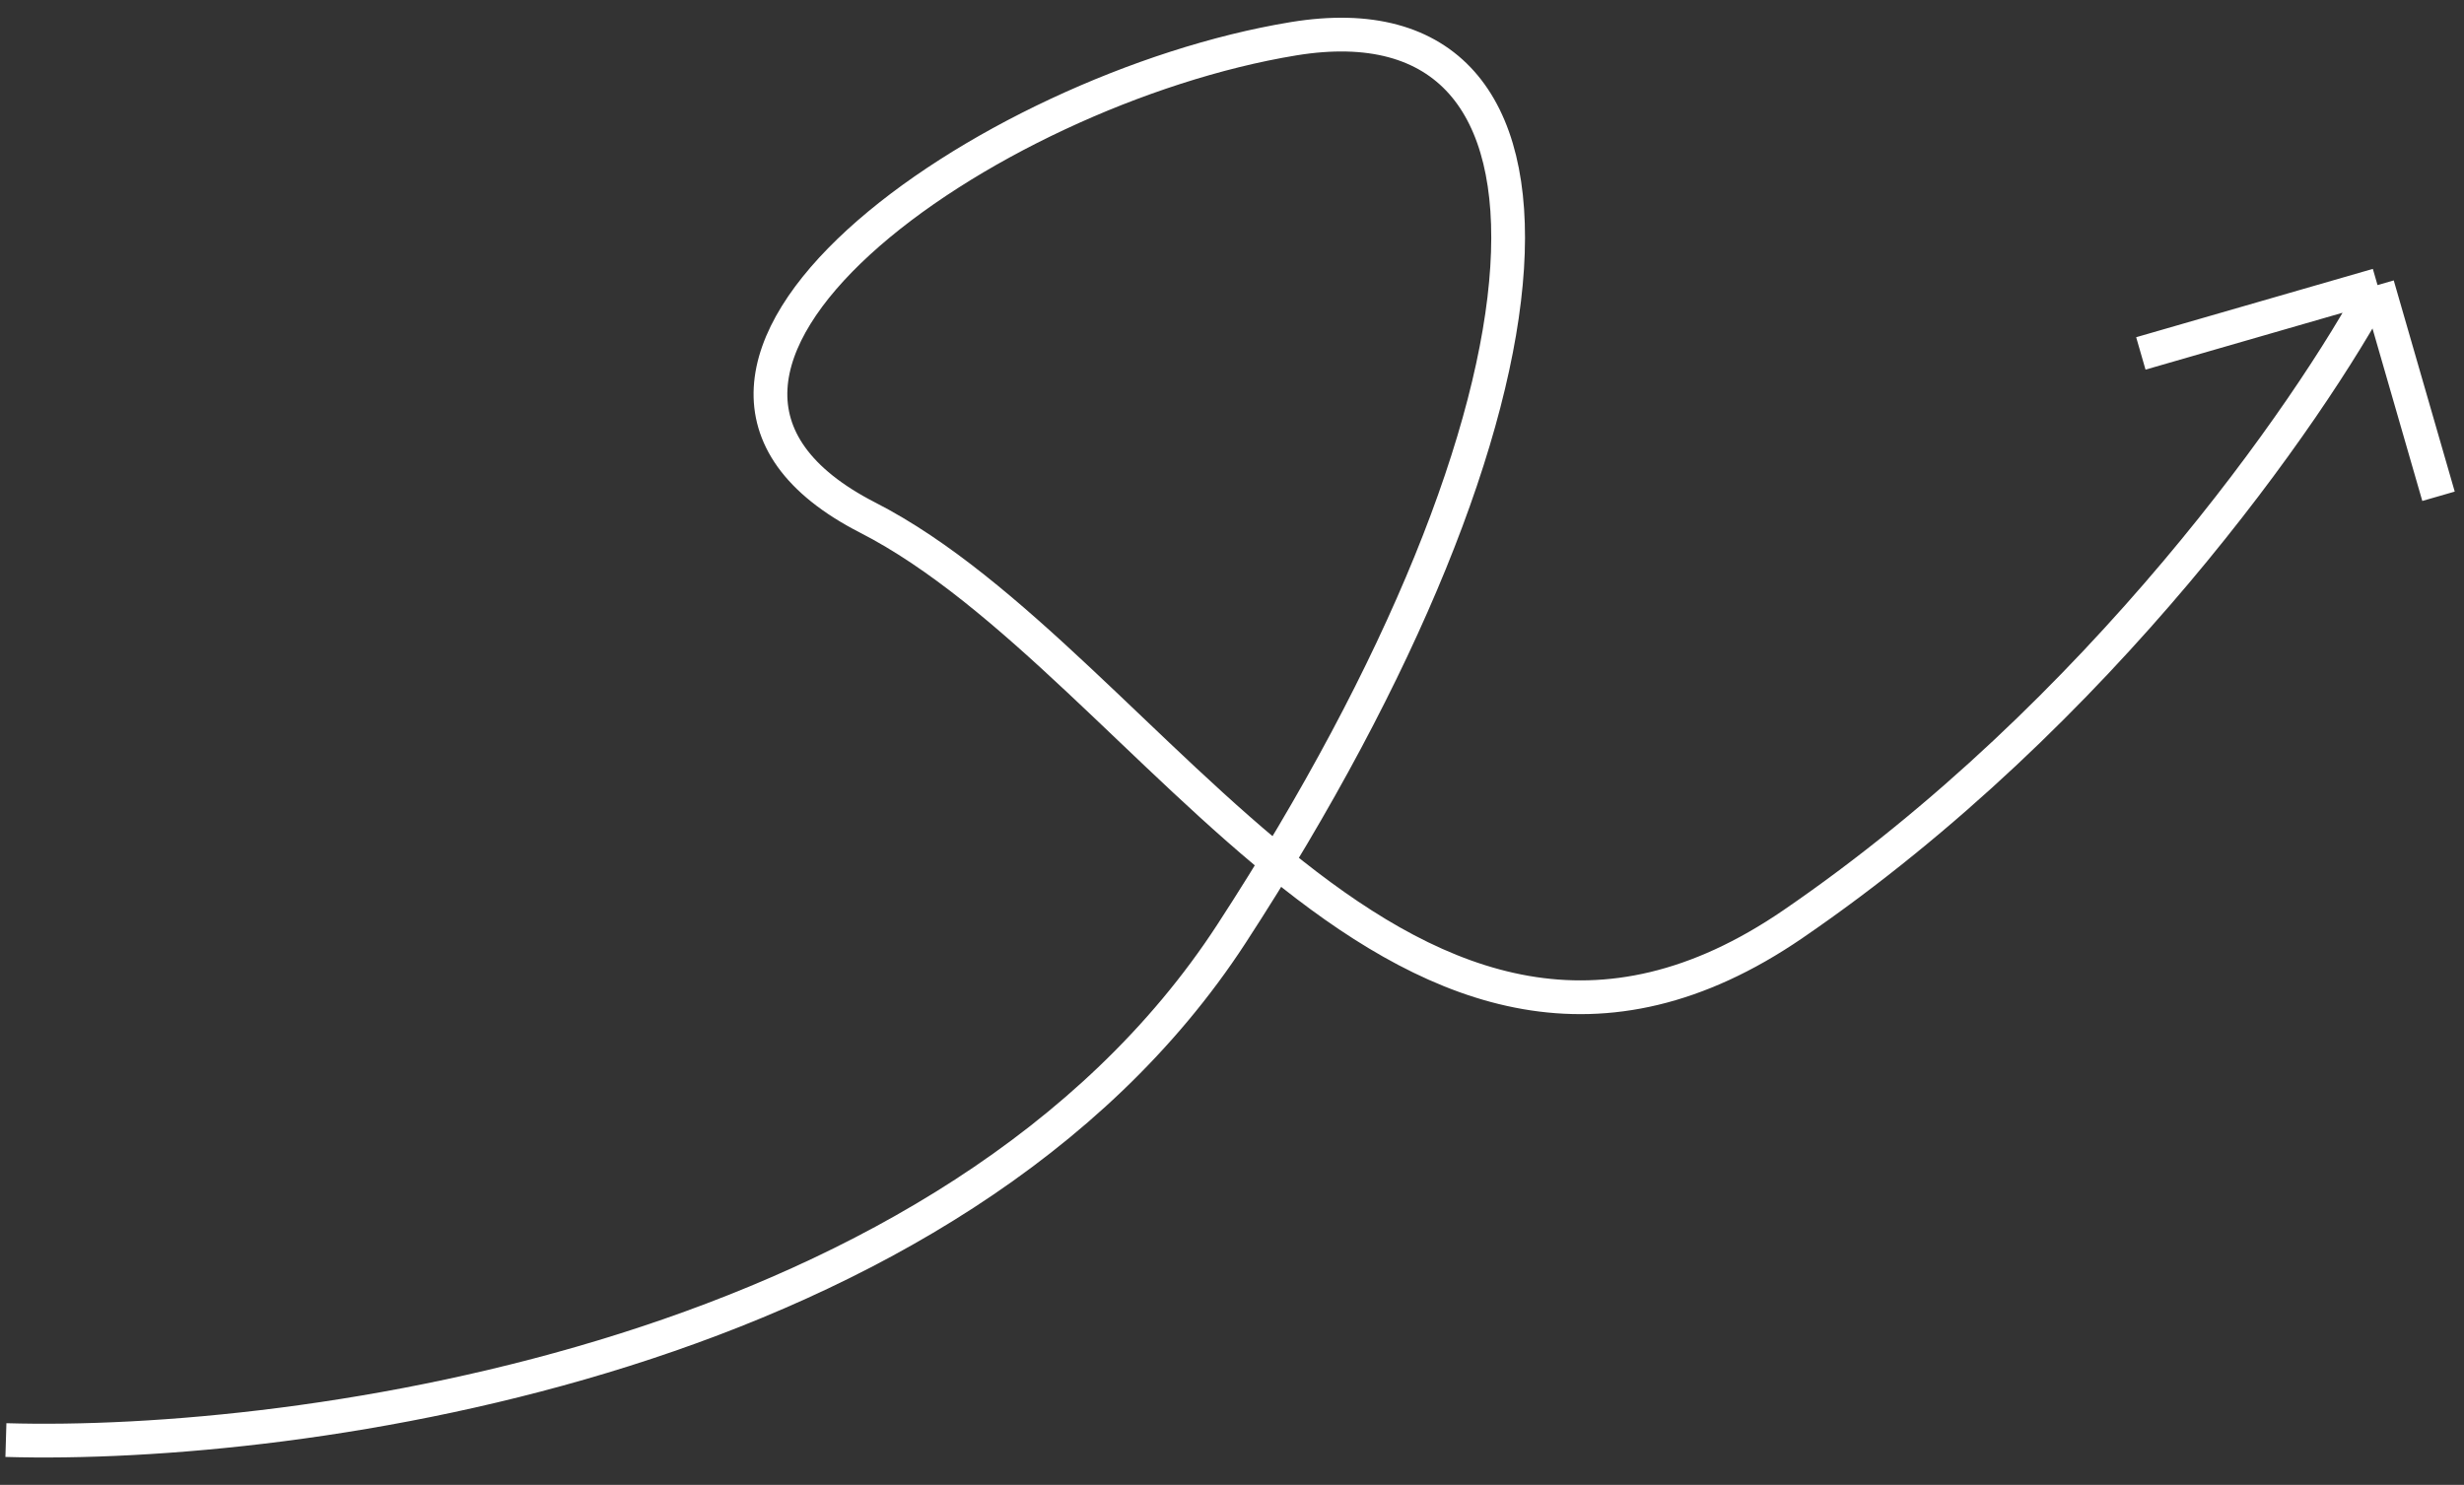 <?xml version="1.0" encoding="UTF-8"?> <svg xmlns="http://www.w3.org/2000/svg" width="73" height="44" viewBox="0 0 73 44" fill="none"><rect x="0" y="0" width="73" height="44" fill="#333333" stroke="none"/> <path d="M0.175 42.673C8.858 42.928 28.277 40.284 36.485 27.669C46.745 11.899 47.389 -0.34 38.323 1.148C29.257 2.636 17.239 11.003 25.707 15.338C34.176 19.672 41.699 35.203 53.116 27.386C62.25 21.133 68.47 12.155 70.438 8.448M70.438 8.448L63.426 10.473M70.438 8.448L72.245 14.706" stroke="white"></path> </svg> 